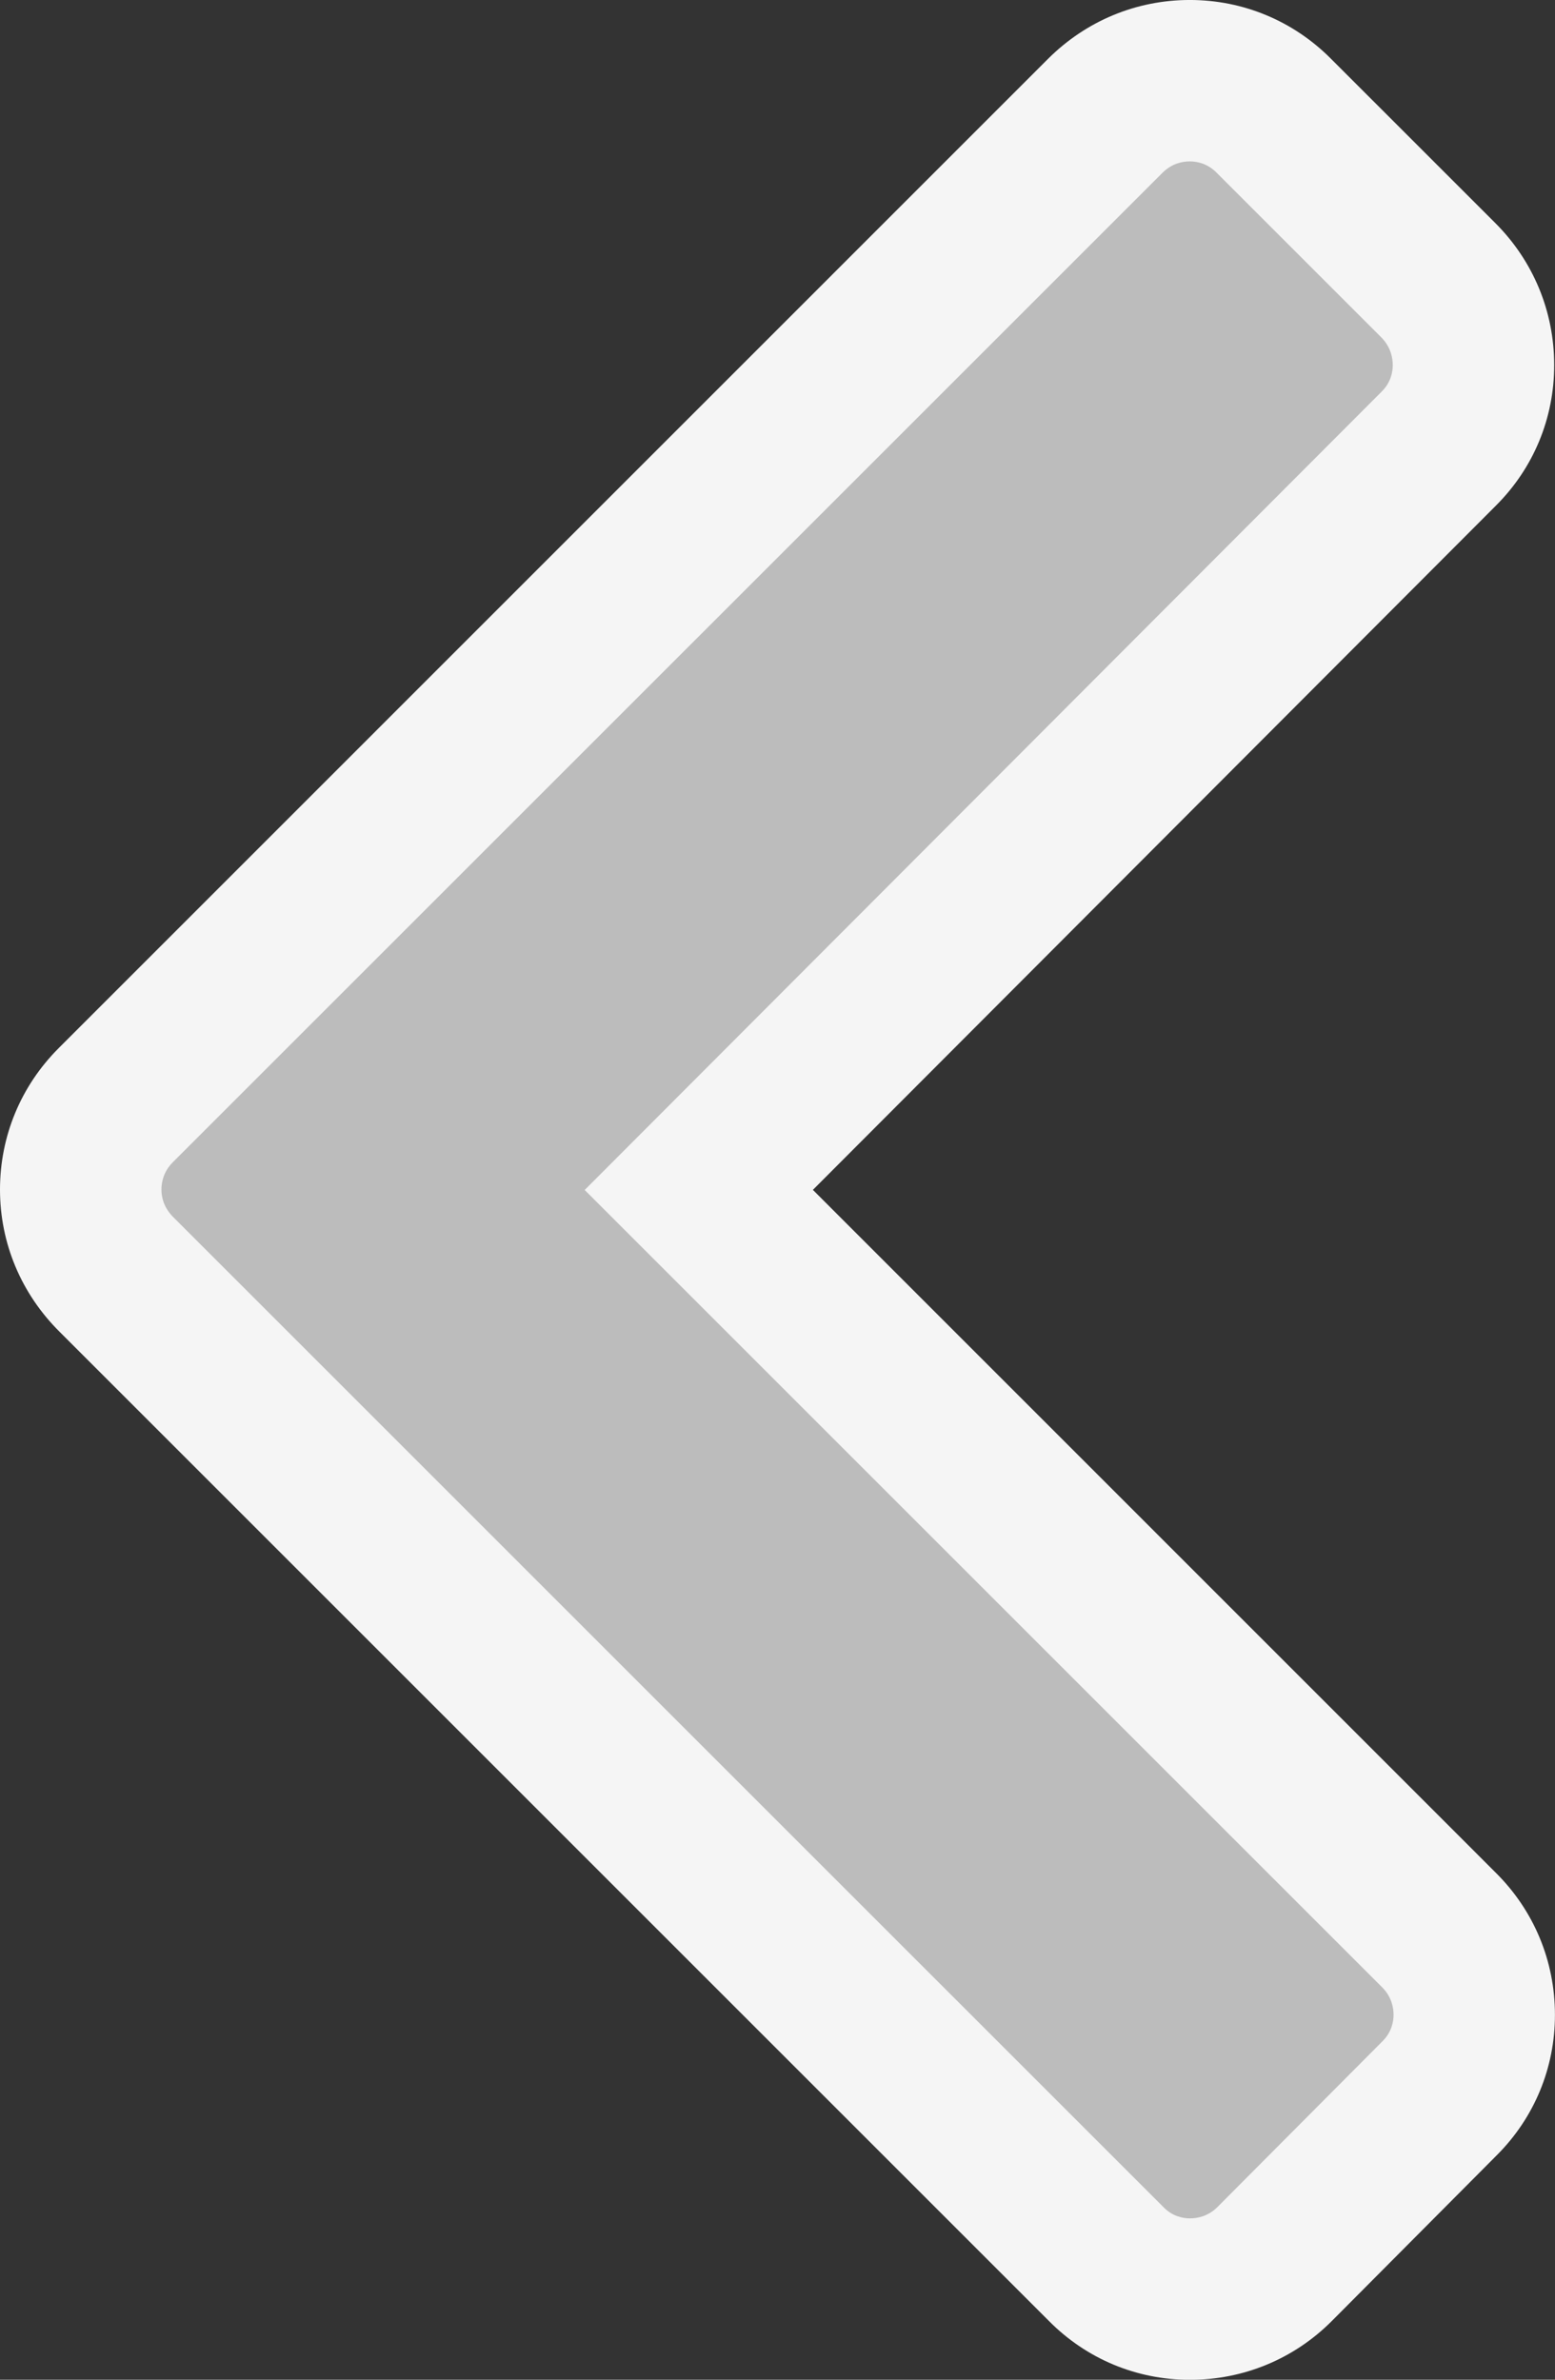 <?xml version="1.0" encoding="utf-8"?>
<!-- Generator: Adobe Illustrator 16.0.0, SVG Export Plug-In . SVG Version: 6.00 Build 0)  -->
<!DOCTYPE svg PUBLIC "-//W3C//DTD SVG 1.1//EN" "http://www.w3.org/Graphics/SVG/1.1/DTD/svg11.dtd">
<svg version="1.1" id="Layer_1" xmlns="http://www.w3.org/2000/svg" xmlns:xlink="http://www.w3.org/1999/xlink" x="0px" y="0px"
	 width="86.688px" height="132.689px" viewBox="0 0 86.688 132.689" enable-background="new 0 0 86.688 132.689"
	 xml:space="preserve">
<rect x="0" y="0" width="86.688" height="132.689" fill="#333333" stroke="none"/>
<g>
	<path fill="#BCBCBC" d="M66.34,128.19c-1.783,0-3.449-0.702-4.695-1.979L6.495,71.064c-1.275-1.253-1.994-2.945-1.994-4.736
		c0-1.771,0.69-3.441,1.949-4.701L61.615,6.461C62.883,5.196,64.555,4.5,66.328,4.5c1.762,0,3.42,0.688,4.67,1.938l9.184,9.184
		c1.267,1.267,1.963,2.947,1.963,4.736c0,1.753-0.686,3.404-1.93,4.647L38.958,66.346l41.269,41.27
		c1.254,1.228,1.963,2.916,1.963,4.726c0,1.751-0.684,3.399-1.926,4.646l-9.201,9.245C69.799,127.496,68.123,128.19,66.34,128.19z"
		/>
	<path fill="#F5F5F5" d="M66.328,8.999c0.399,0,0.979,0.11,1.487,0.622l9.183,9.184c0.565,0.564,0.646,1.21,0.646,1.555
		c0,0.39-0.11,0.966-0.61,1.466L32.595,66.35l44.448,44.447c0.565,0.556,0.645,1.199,0.645,1.543c0,0.39-0.11,0.967-0.61,1.467
		l-9.205,9.249c-0.521,0.521-1.119,0.634-1.531,0.634c-0.398,0-0.979-0.11-1.477-0.622L9.677,67.882C9.111,67.325,9,66.727,9,66.326
		c0-0.399,0.109-0.999,0.633-1.521L64.797,9.642C65.328,9.11,65.918,8.999,66.328,8.999 M66.328-0.001
		c-2.978,0-5.777,1.164-7.896,3.276L3.269,58.443C1.16,60.554,0,63.353,0,66.328c0,2.99,1.183,5.809,3.331,7.938l55.145,55.145
		c2.094,2.116,4.885,3.281,7.863,3.281c2.986,0,5.795-1.163,7.902-3.274l9.213-9.26c2.082-2.084,3.231-4.862,3.231-7.813
		c0-3.009-1.174-5.821-3.303-7.931L45.317,66.344l38.086-38.161c2.089-2.087,3.24-4.868,3.24-7.823c0-2.991-1.164-5.803-3.278-7.918
		L74.18,3.258C72.08,1.156,69.291-0.001,66.328-0.001L66.328-0.001z"/>
</g>
</svg>
